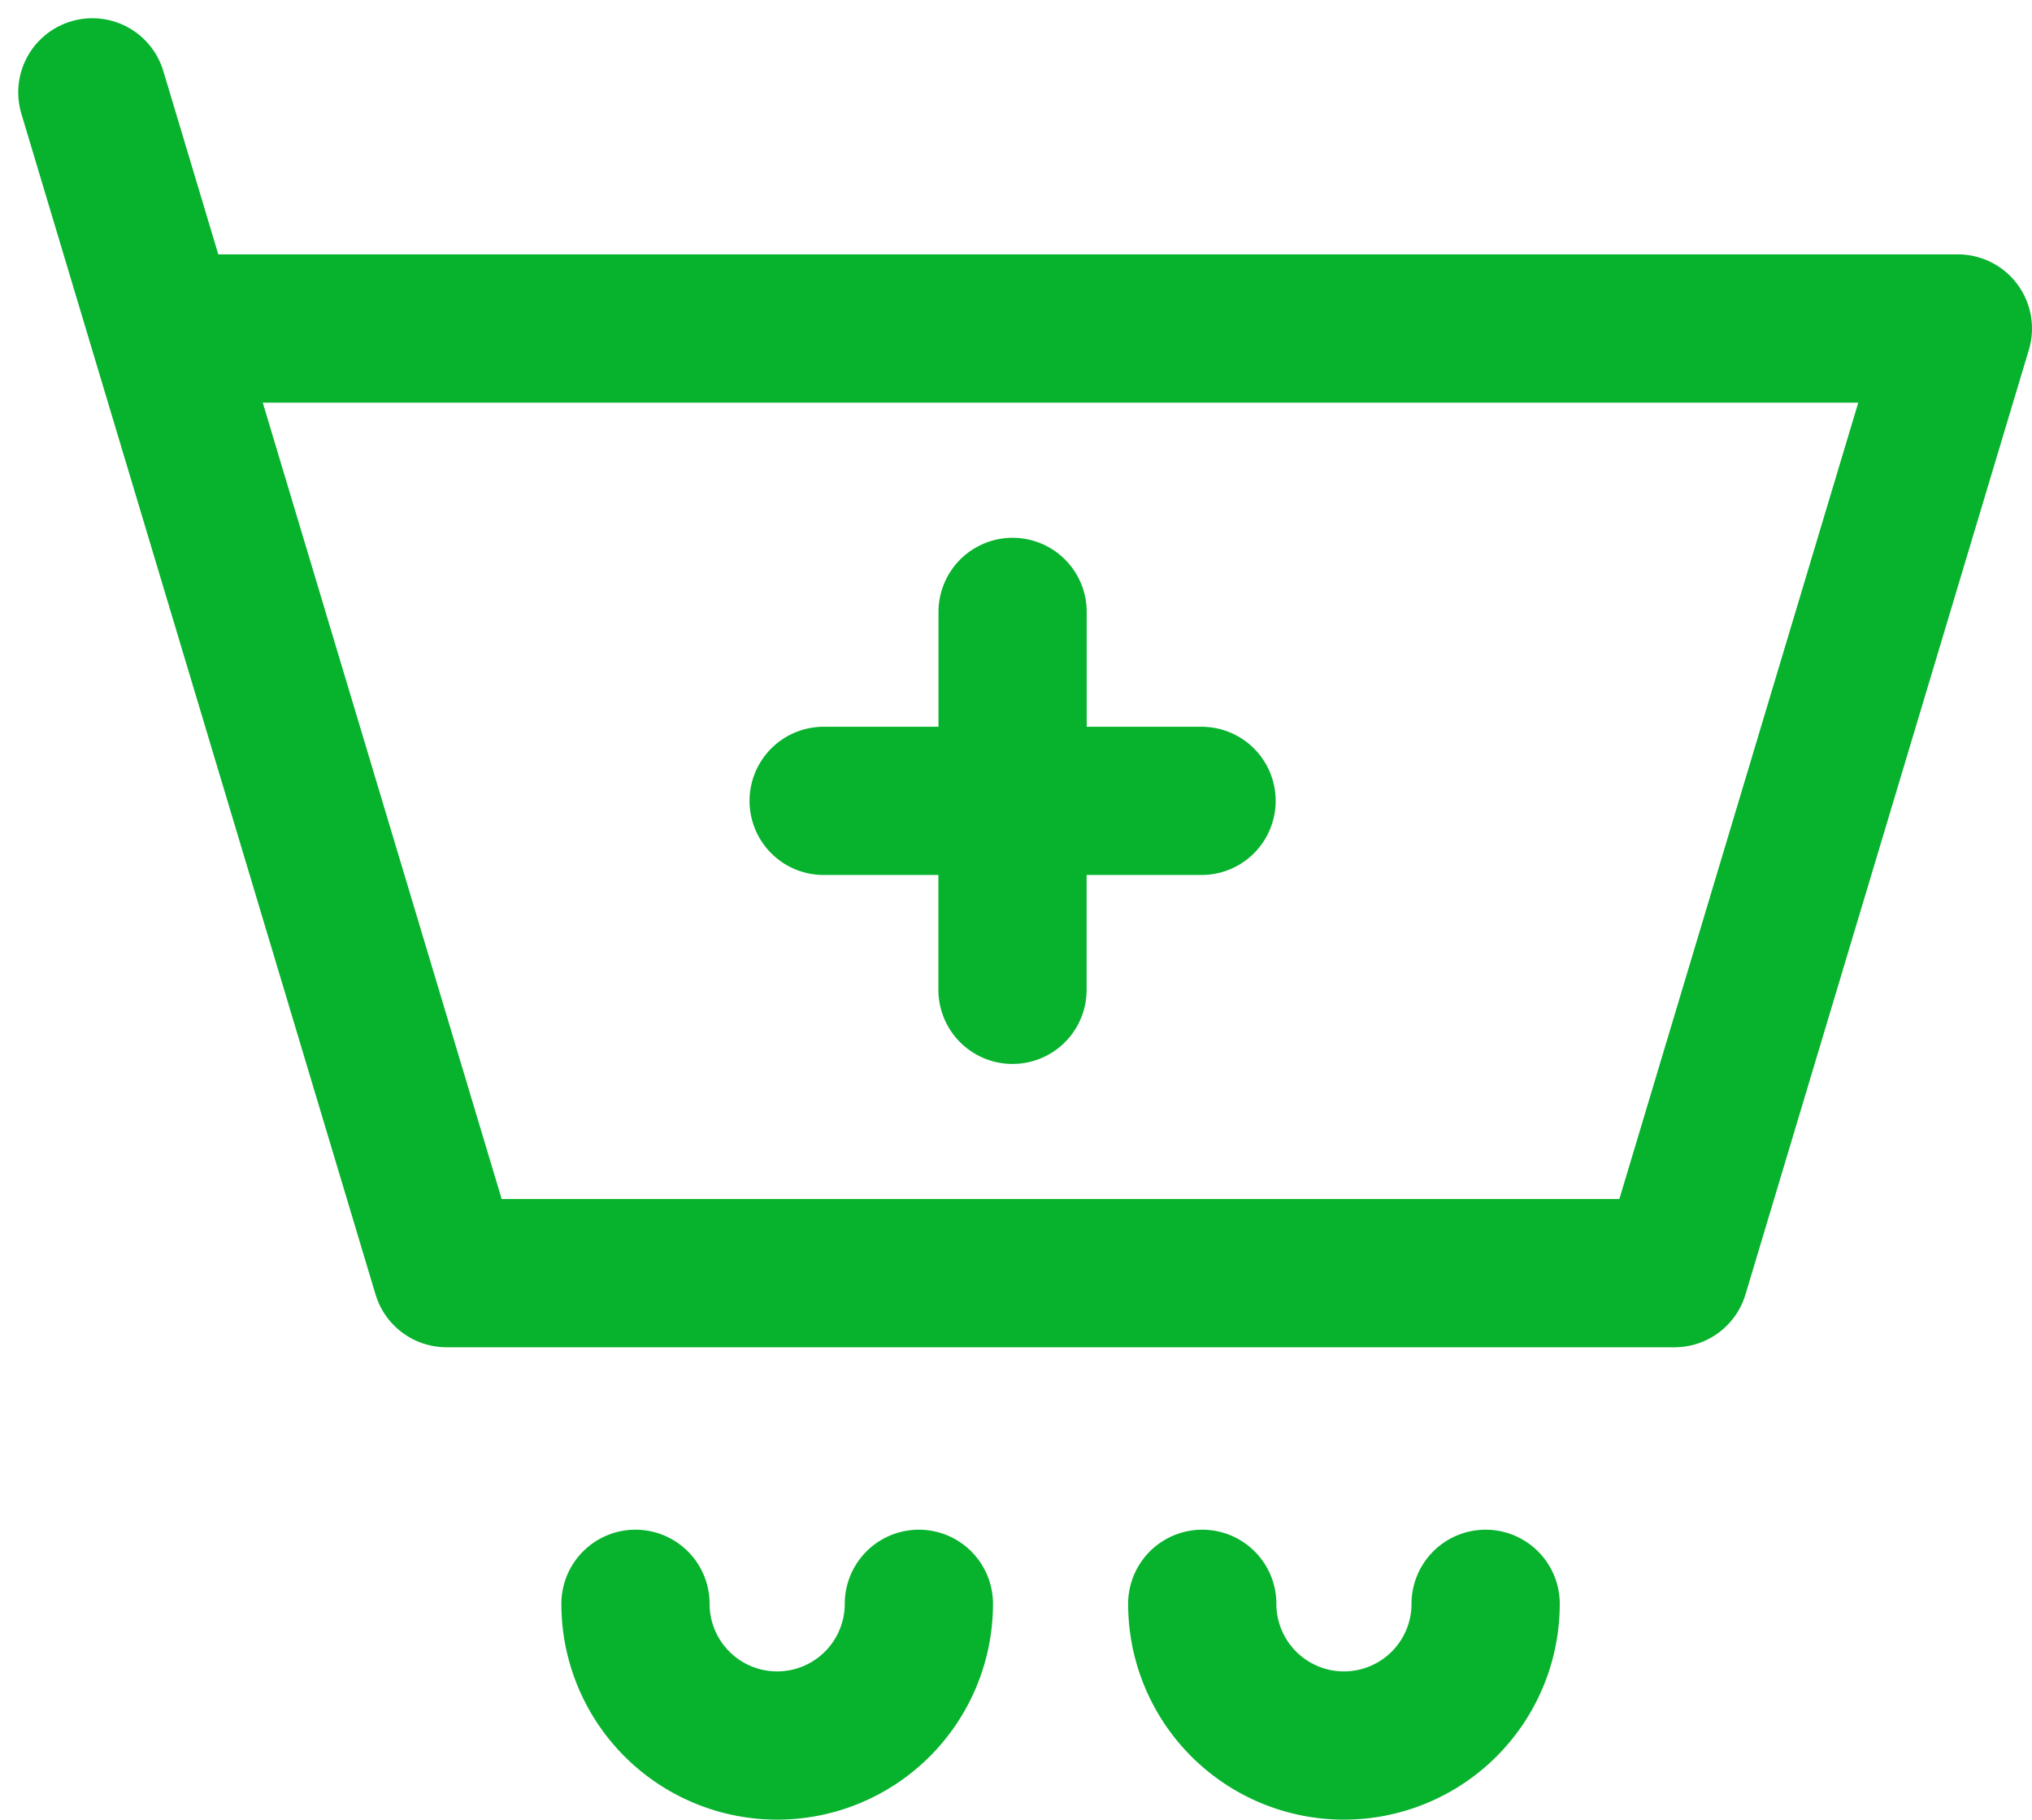 <svg xmlns="http://www.w3.org/2000/svg" width="23.304" height="20.867" viewBox="0 0 23.304 20.867"><g transform="translate(-1.379 -2.733)"><path d="M3.25,6.5,2.438,3.792M3.25,6.5H23.833l-3.25,10.833H6.5Z" fill="none" stroke="#07b22d" stroke-linecap="round" stroke-linejoin="round" stroke-width="1.7"/><path d="M12.991,11.917v2.167m0-2.167H10.825m2.167,0h2.167m-2.167,0V9.75" fill="none" stroke="#07b22d" stroke-linecap="round" stroke-linejoin="round" stroke-width="1.7"/><path d="M11.917,21.125a1.625,1.625,0,0,1-3.25,0" fill="none" stroke="#07b22d" stroke-linecap="round" stroke-linejoin="round" stroke-width="1.7"/><path d="M18.417,21.125a1.625,1.625,0,0,1-3.25,0" fill="none" stroke="#07b22d" stroke-linecap="round" stroke-linejoin="round" stroke-width="1.7"/></g></svg>
